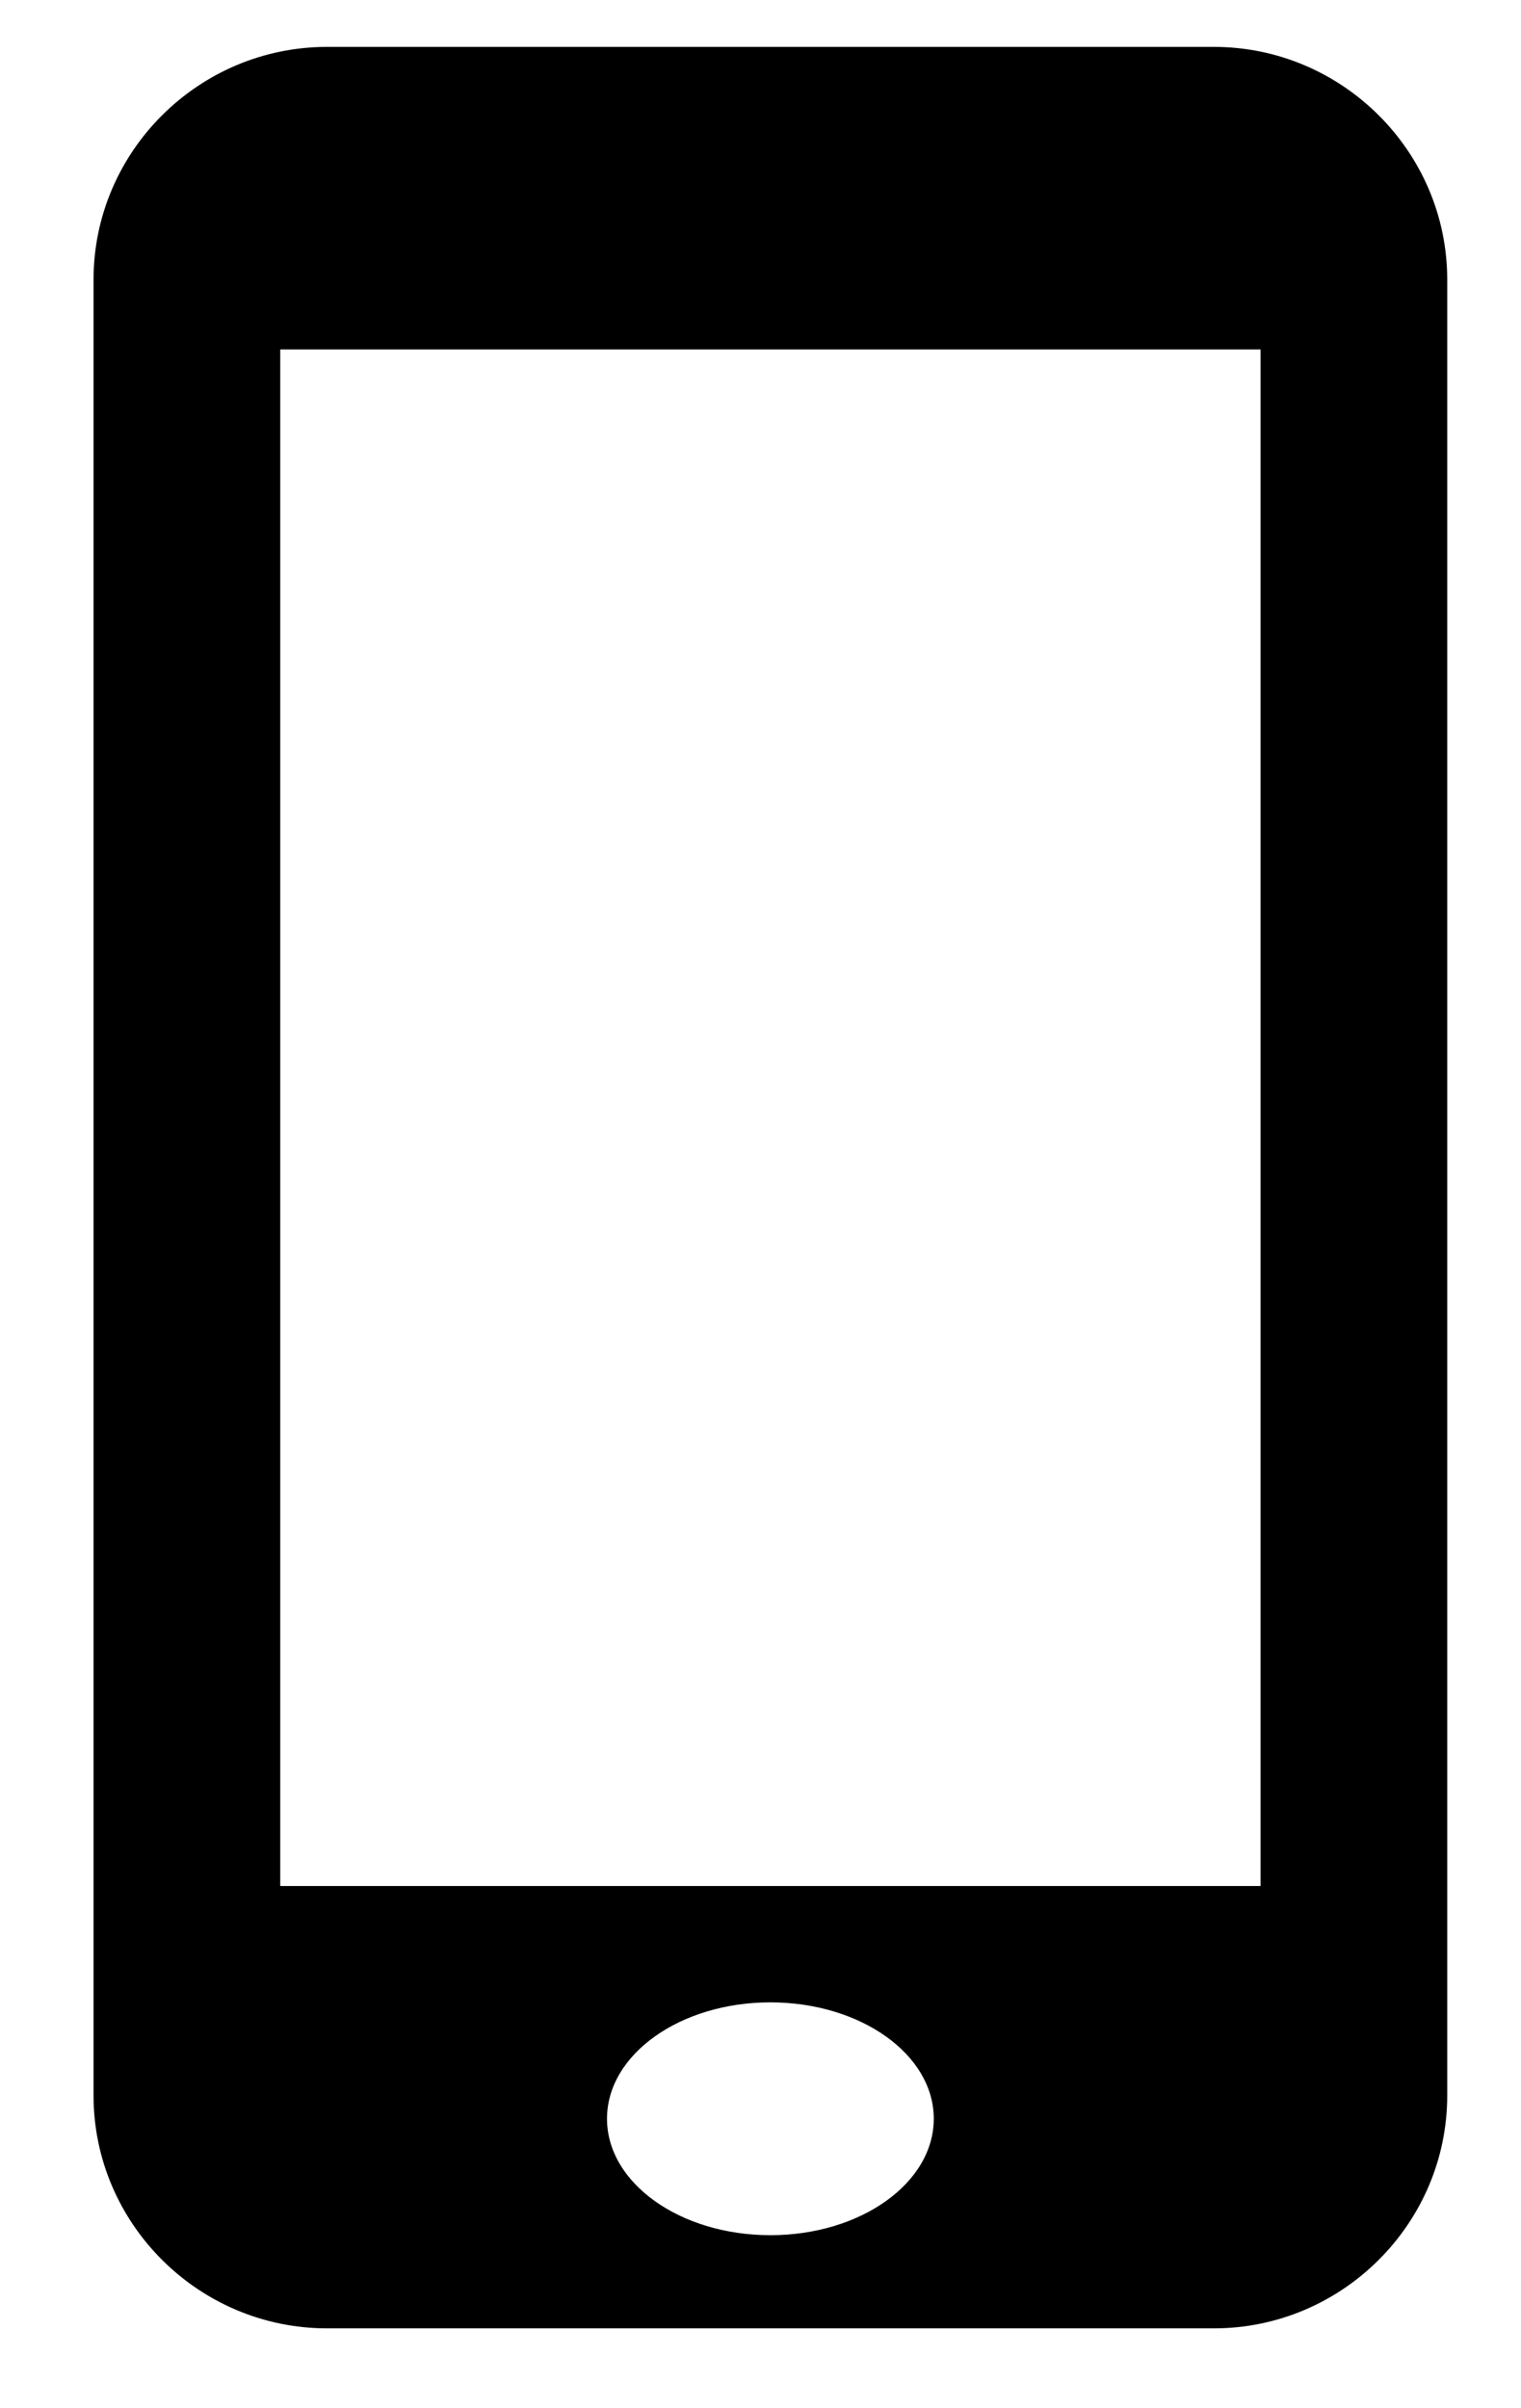 <?xml version="1.0" encoding="UTF-8"?>
<svg width="12px" height="19px" viewBox="0 0 12 19" version="1.1" xmlns="http://www.w3.org/2000/svg" xmlns:xlink="http://www.w3.org/1999/xlink">
    <!-- Generator: Sketch 48.2 (47327) - http://www.bohemiancoding.com/sketch -->
    <title>Fill 91</title>
    <desc>Created with Sketch.</desc>
    <defs></defs>
    <g id="STANDARD:-Kontakt-Copy" stroke="none" stroke-width="1" fill="none" fill-rule="evenodd" transform="translate(-561, -316)">
        <path d="M563.211,318.757 L570.945,318.757 L570.945,330.88 L563.211,330.88 L563.211,318.757 Z M567.078,333.635 C566.366,333.635 565.789,333.224 565.789,332.716 C565.789,332.209 566.366,331.798 567.078,331.798 C567.79,331.798 568.367,332.209 568.367,332.716 C568.367,333.224 567.79,333.635 567.078,333.635 L567.078,333.635 Z M570.577,316.37 L563.58,316.37 C562.567,316.37 561.738,317.196 561.738,318.206 L561.738,332.533 C561.738,333.543 562.567,334.37 563.58,334.37 L570.577,334.37 C571.589,334.37 572.418,333.543 572.418,332.533 L572.418,318.206 C572.418,317.196 571.589,316.37 570.577,316.37 L570.577,316.37 Z" id="Fill-91" fill="#000000"></path>
    </g>
</svg>